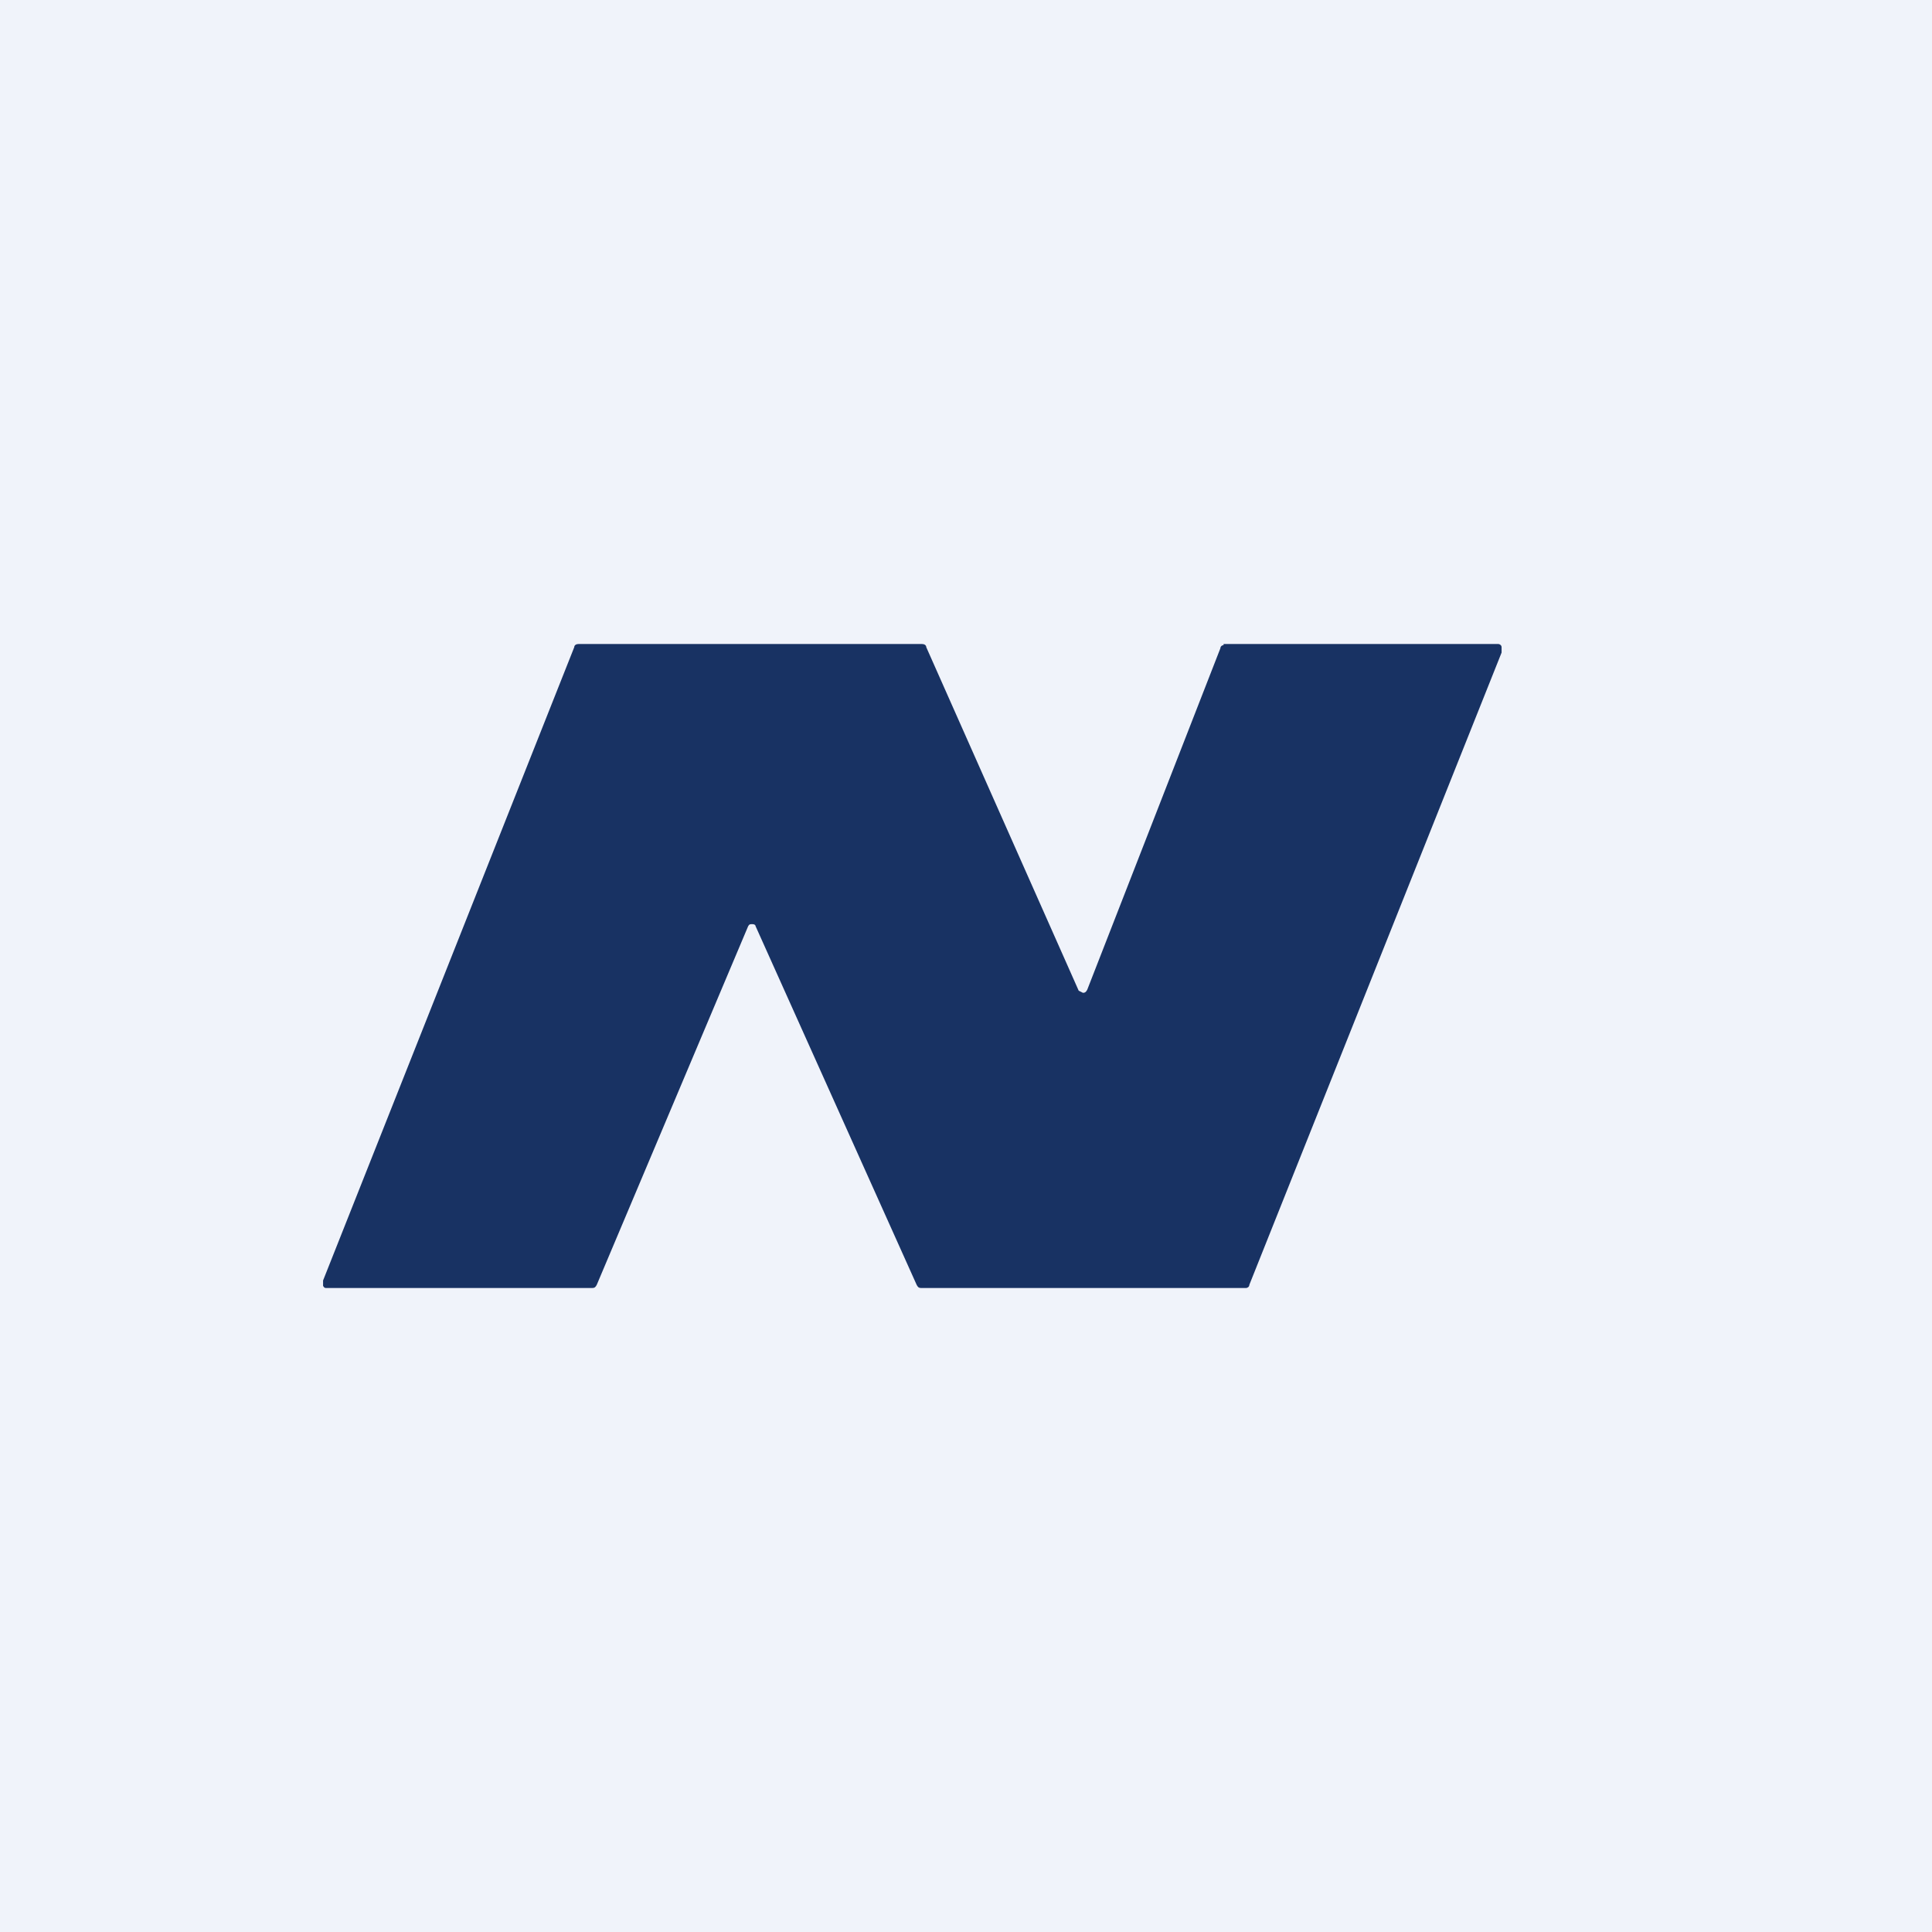 <!-- by TradingView --><svg width="18" height="18" viewBox="0 0 18 18" xmlns="http://www.w3.org/2000/svg"><path fill="#F0F3FA" d="M0 0h18v18H0z"/><path d="M11.4 6h2.56c.01 0 .03.01.03.03v.05l-2.35 5.89c0 .02-.02.03-.03.03H8.58c-.02 0-.03-.01-.04-.03l-1.5-3.34c0-.01-.01-.02-.03-.02-.02 0-.03 0-.04.02l-1.41 3.34c-.01.02-.02.03-.04.03H3.04c-.01 0-.02 0-.03-.02v-.05l2.34-5.9c0-.02.02-.03.04-.03h3.2c.02 0 .04.01.04.03l1.42 3.2.04.02c.02 0 .03-.01.04-.03l1.24-3.18c0-.02.02-.03.03-.03Z" fill="#183263"/></svg>
